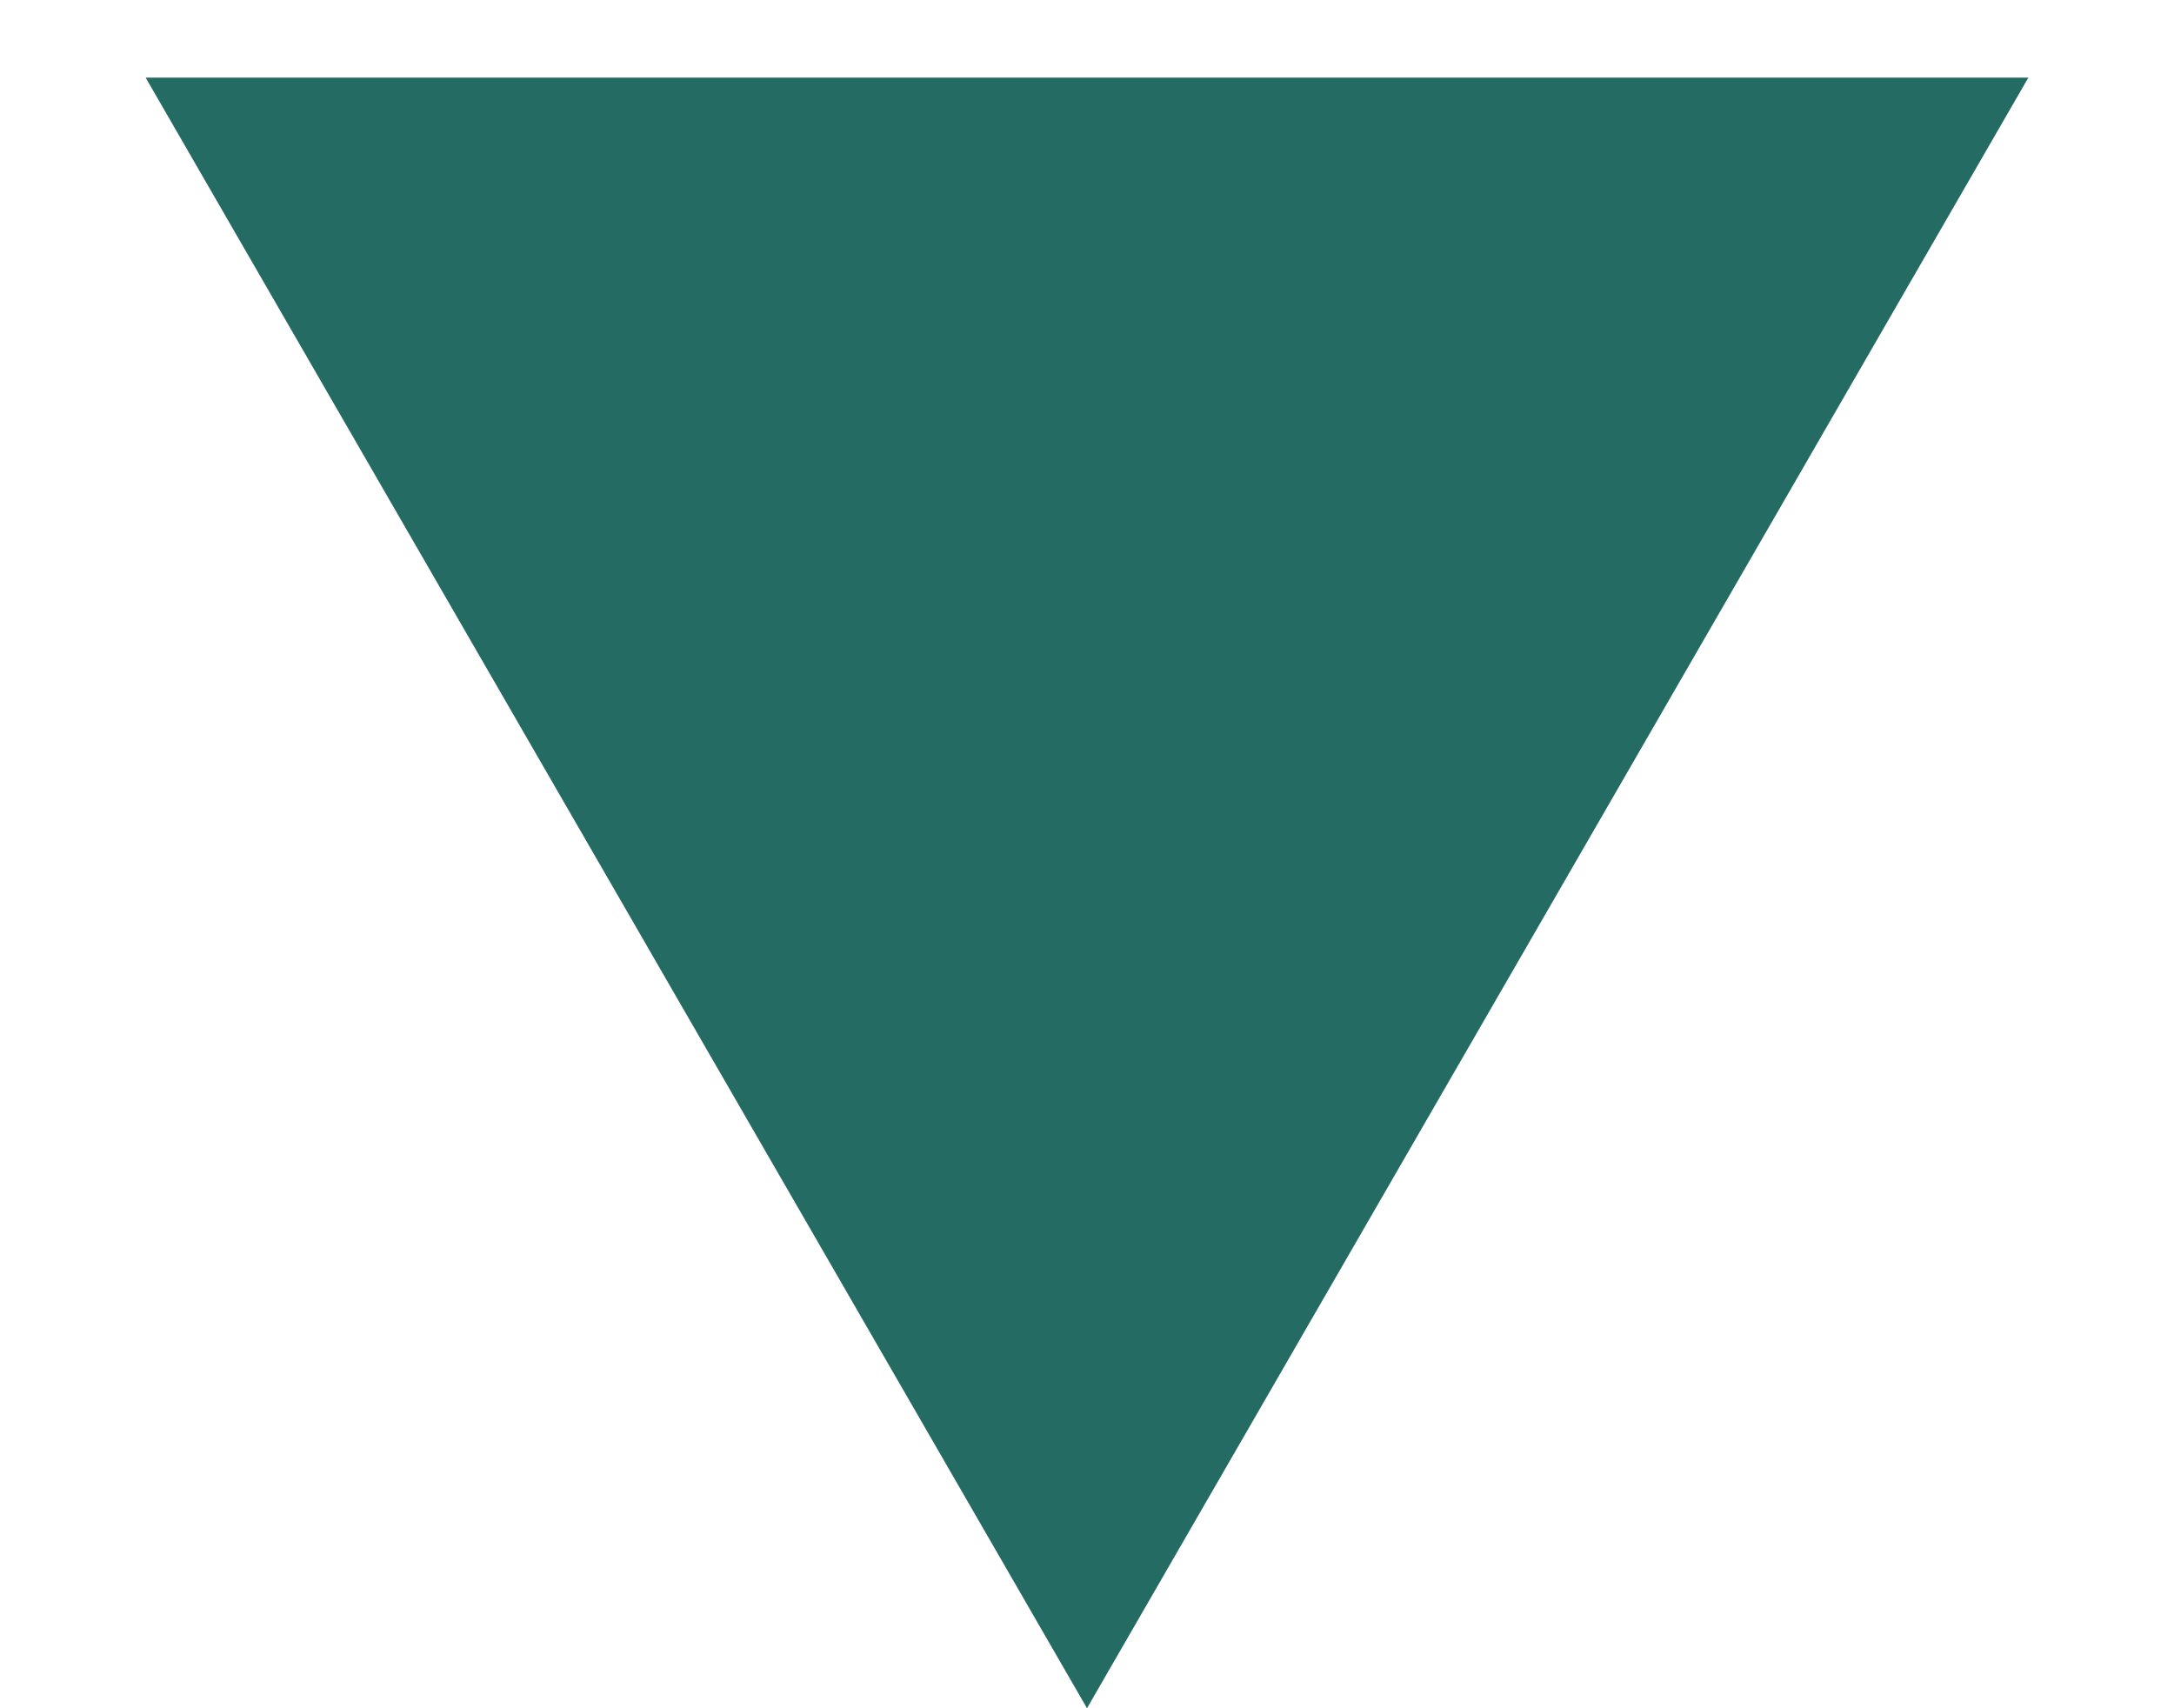 <?xml version="1.0" encoding="UTF-8"?> <svg xmlns="http://www.w3.org/2000/svg" width="14" height="11" viewBox="0 0 14 11" fill="none"><path d="M7 11L0.938 0.5H13.062L7 11Z" fill="#246B63"></path></svg> 